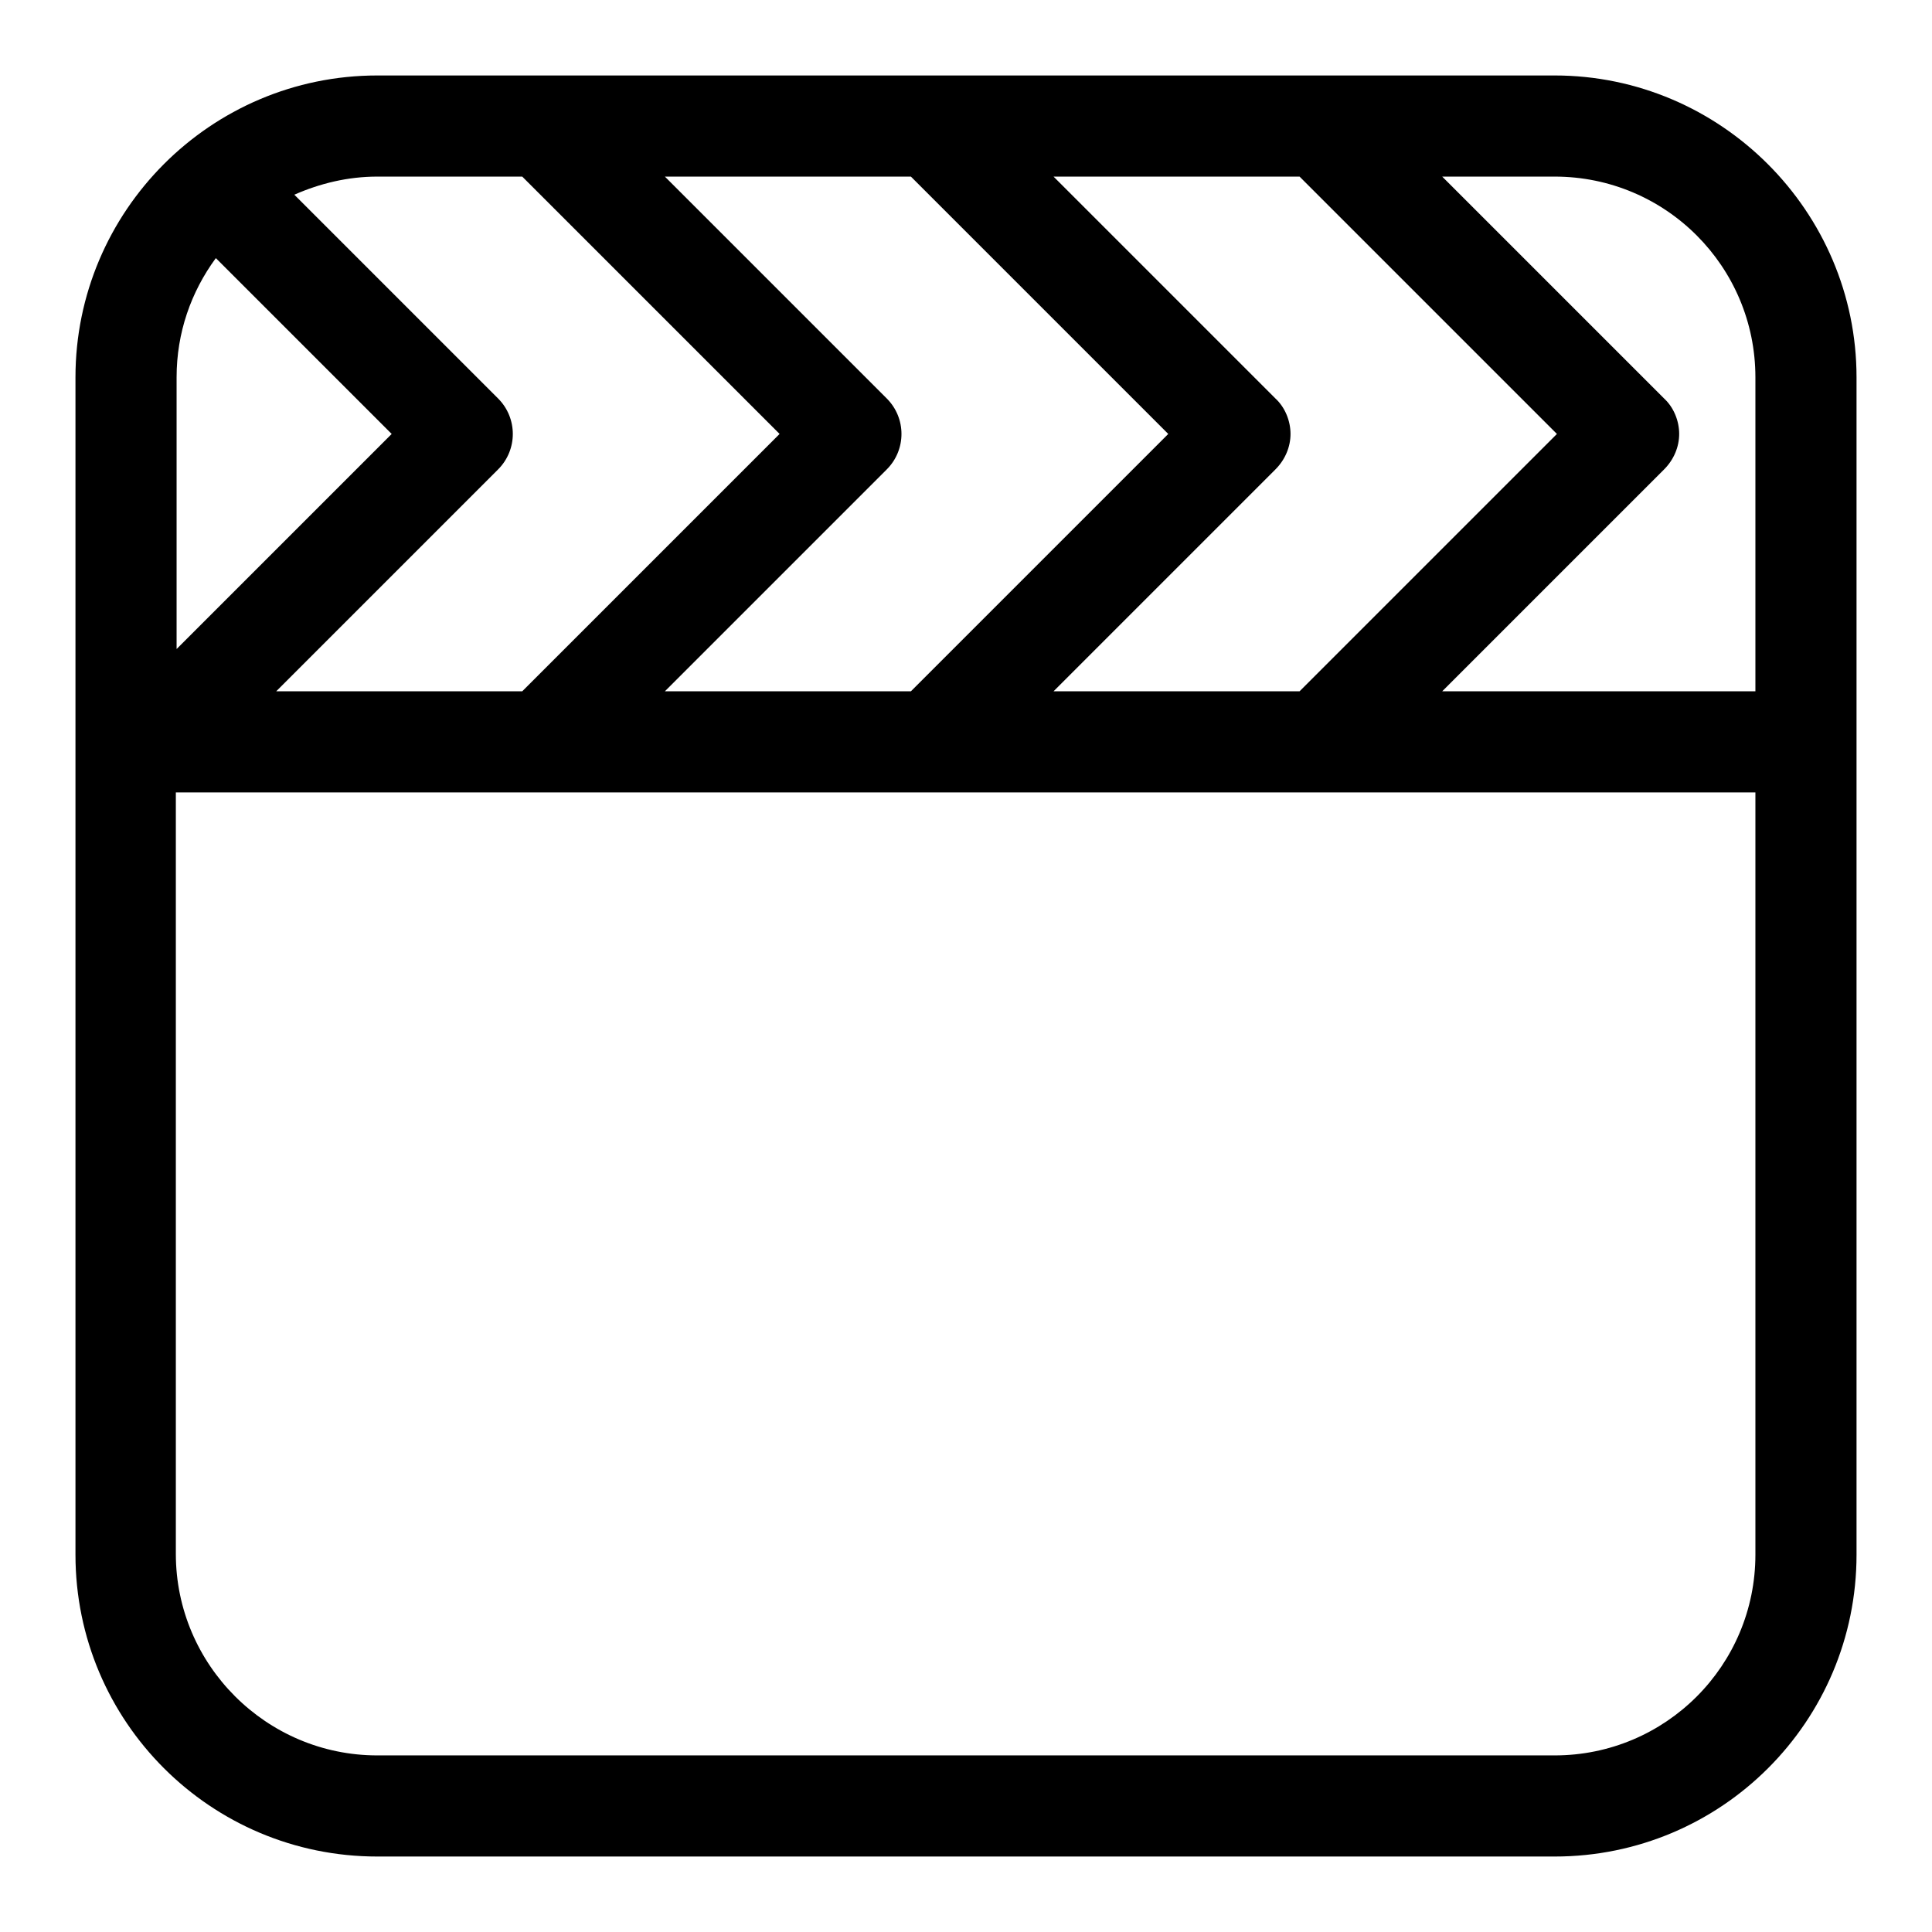 <?xml version="1.0" encoding="utf-8"?>
<!-- Svg Vector Icons : http://www.onlinewebfonts.com/icon -->
<!DOCTYPE svg PUBLIC "-//W3C//DTD SVG 1.1//EN" "http://www.w3.org/Graphics/SVG/1.1/DTD/svg11.dtd">
<svg version="1.1" xmlns="http://www.w3.org/2000/svg" xmlns:xlink="http://www.w3.org/1999/xlink" x="0px" y="0px" viewBox="0 0 256 256" enable-background="new 0 0 256 256" xml:space="preserve">
<g><g><path fill="#000000" d="M206,10H50C27.9,10,10,28,10,50v156c0,22.1,17.9,40,40,40h156c22.1,0,40-17.9,40-40V50C246,28,228,10,206,10z M232.6,50v41.6h-41.5l29.4-29.4c1.3-1.3,2-3,2-4.7s-0.7-3.5-2-4.7l-29.4-29.4H206C220.7,23.4,232.6,35.3,232.6,50z M139.6,91.6L169,62.2c1.3-1.3,2-3,2-4.7s-0.7-3.5-2-4.7l-29.4-29.4h32.6l34.1,34.1l-34.1,34.1H139.6z M88.1,91.6l29.4-29.4c2.6-2.6,2.6-6.8,0-9.4L88.1,23.4h32.6l34.1,34.1l-34.1,34.1H88.1z M69.2,23.4l34.1,34.1L69.2,91.6H36.6L66,62.2c2.6-2.6,2.6-6.8,0-9.4l-27-27c3.4-1.5,7.1-2.4,11-2.4L69.2,23.4L69.2,23.4z M28.6,34.2l23.3,23.3L23.4,86V50C23.4,44.1,25.3,38.7,28.6,34.2z M206,232.6H50c-14.7,0-26.7-12-26.7-26.7V105h209.3v101C232.6,220.7,220.7,232.6,206,232.6z"/><g></g><g></g><g></g><g></g><g></g><g></g><g></g><g></g><g></g><g></g><g></g><g></g><g></g><g></g><g></g></g></g>
</svg>